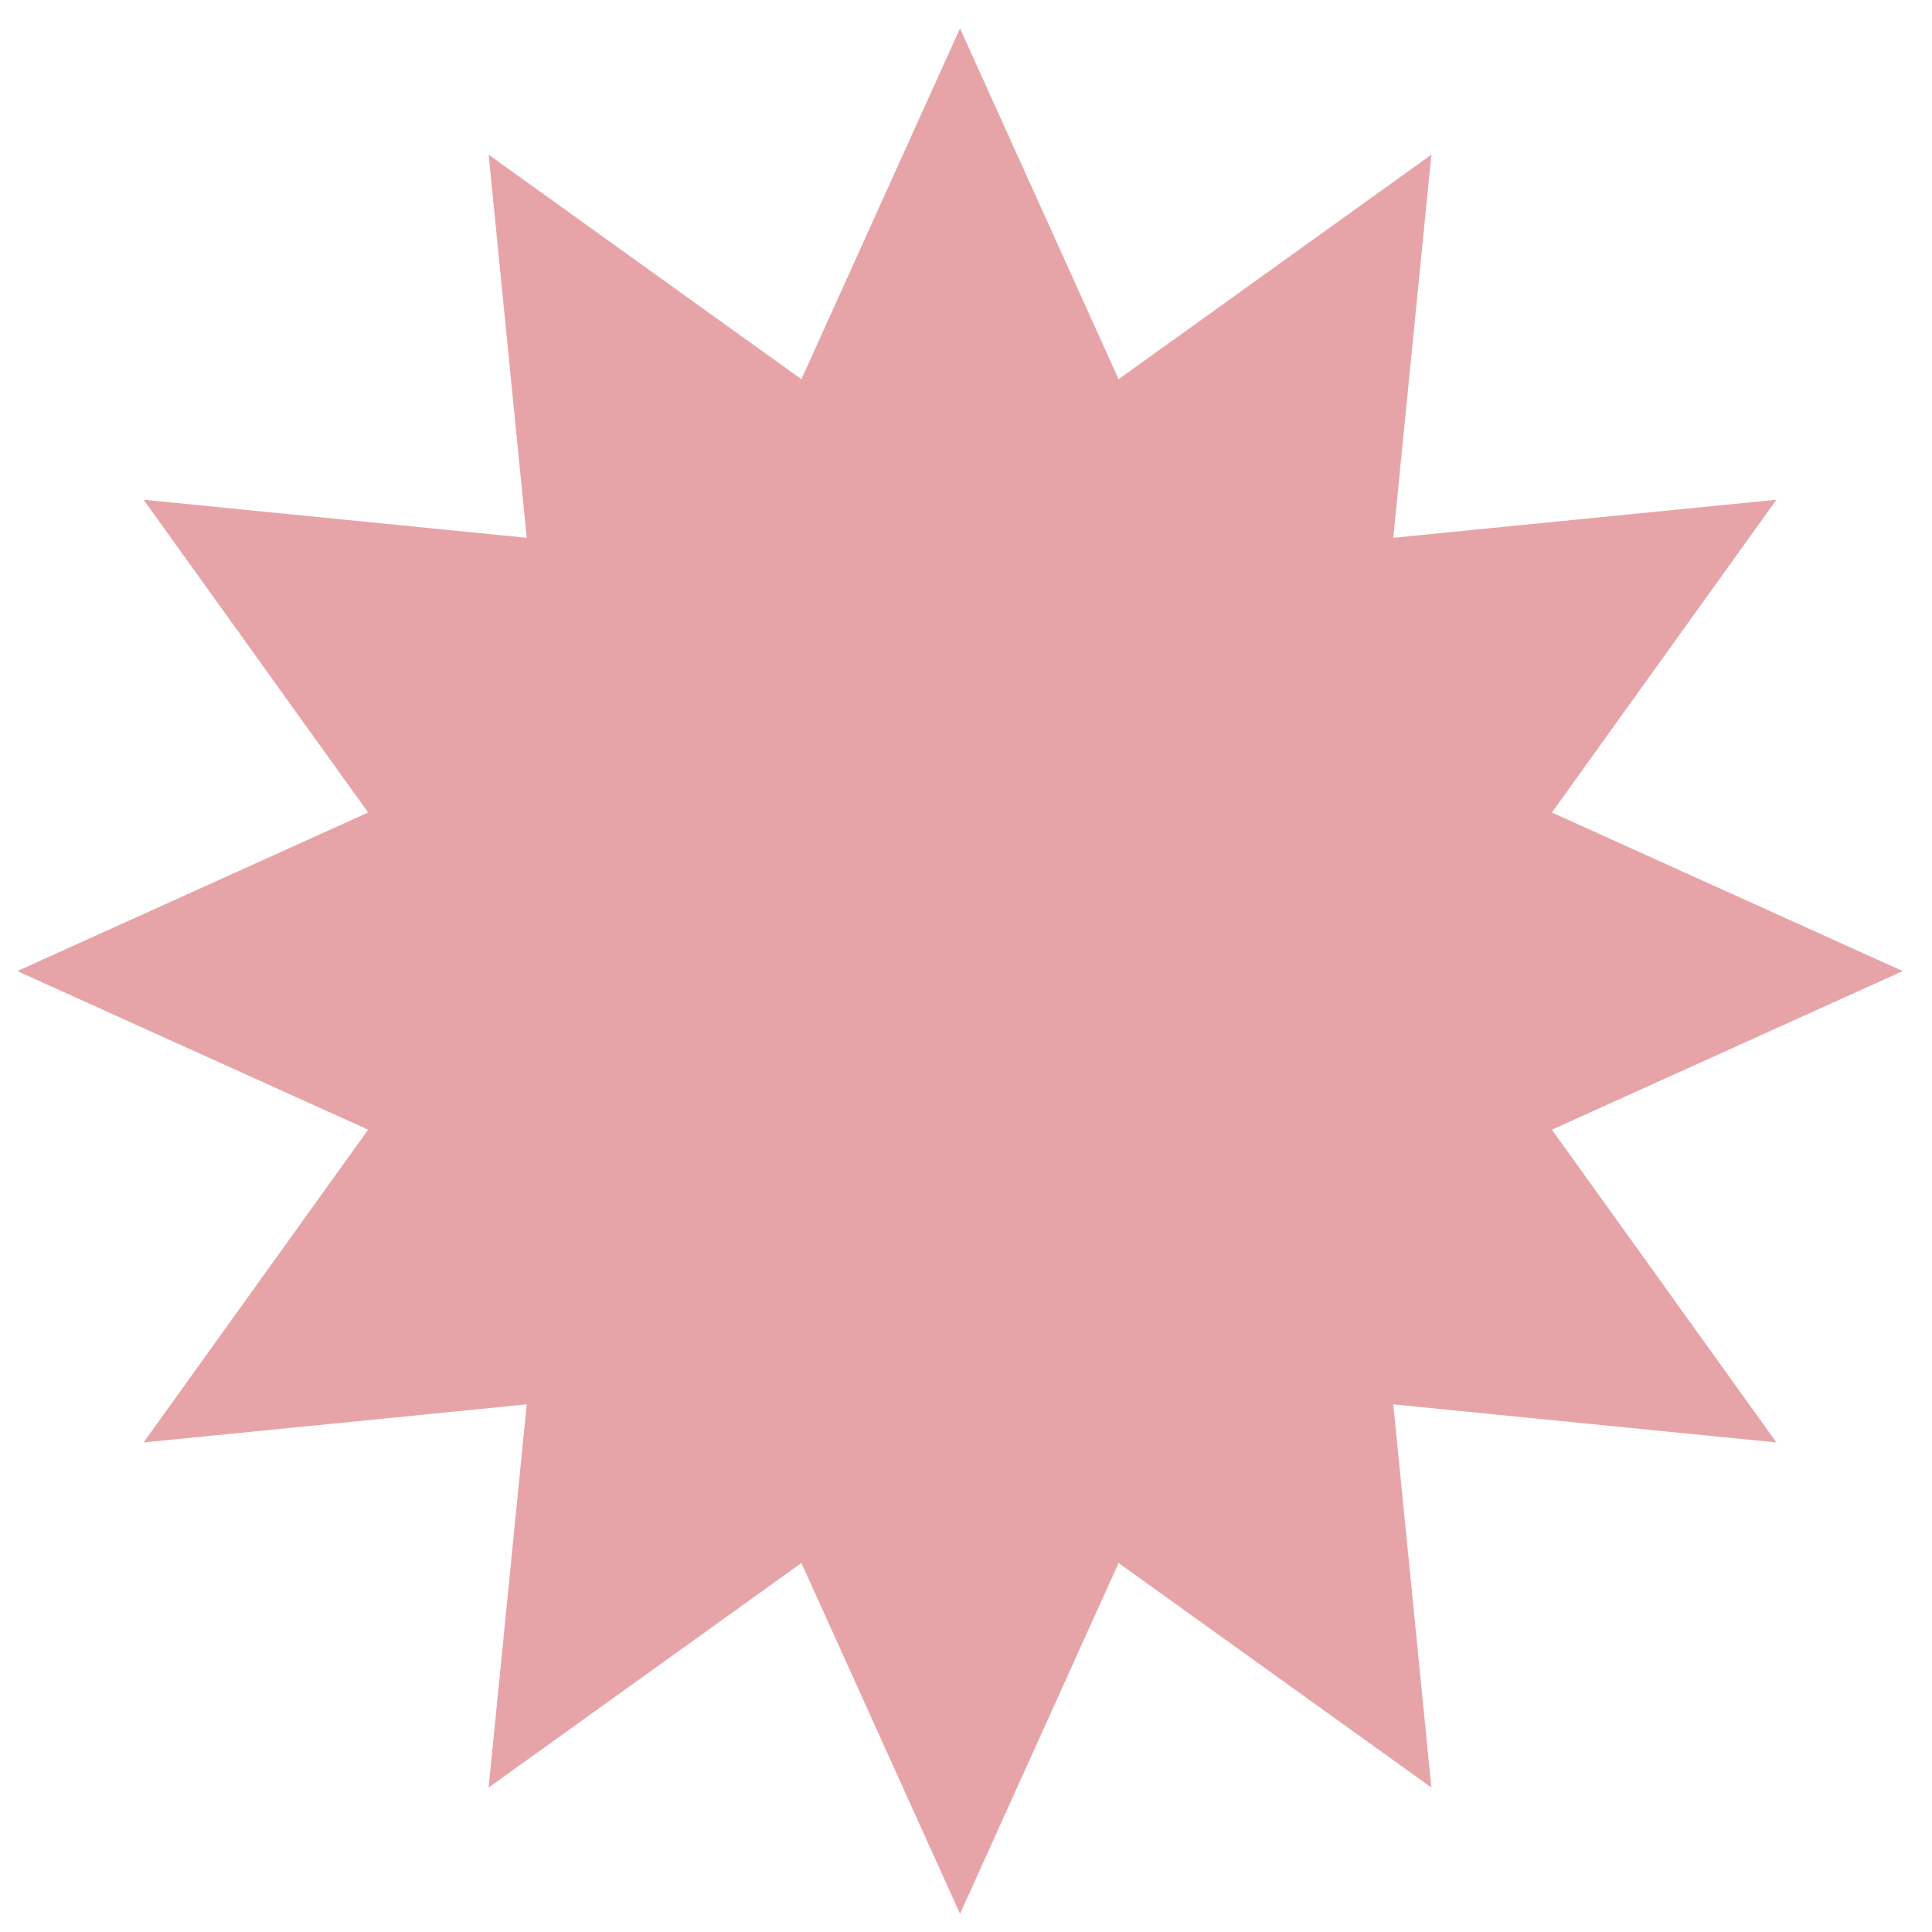 <?xml version="1.0" encoding="UTF-8"?> <svg xmlns="http://www.w3.org/2000/svg" width="61" height="61" viewBox="0 0 61 61" fill="none"> <path d="M30.311 0.896L35.318 11.973L45.193 4.884L43.991 16.98L56.088 15.778L48.999 25.654L60.076 30.661L48.999 35.668L56.088 45.543L43.991 44.341L45.193 56.438L35.318 49.349L30.311 60.426L25.303 49.349L15.428 56.438L16.63 44.341L4.534 45.543L11.623 35.668L0.546 30.661L11.623 25.654L4.534 15.778L16.63 16.98L15.428 4.884L25.303 11.973L30.311 0.896Z" fill="#E7A4A8"></path> </svg> 